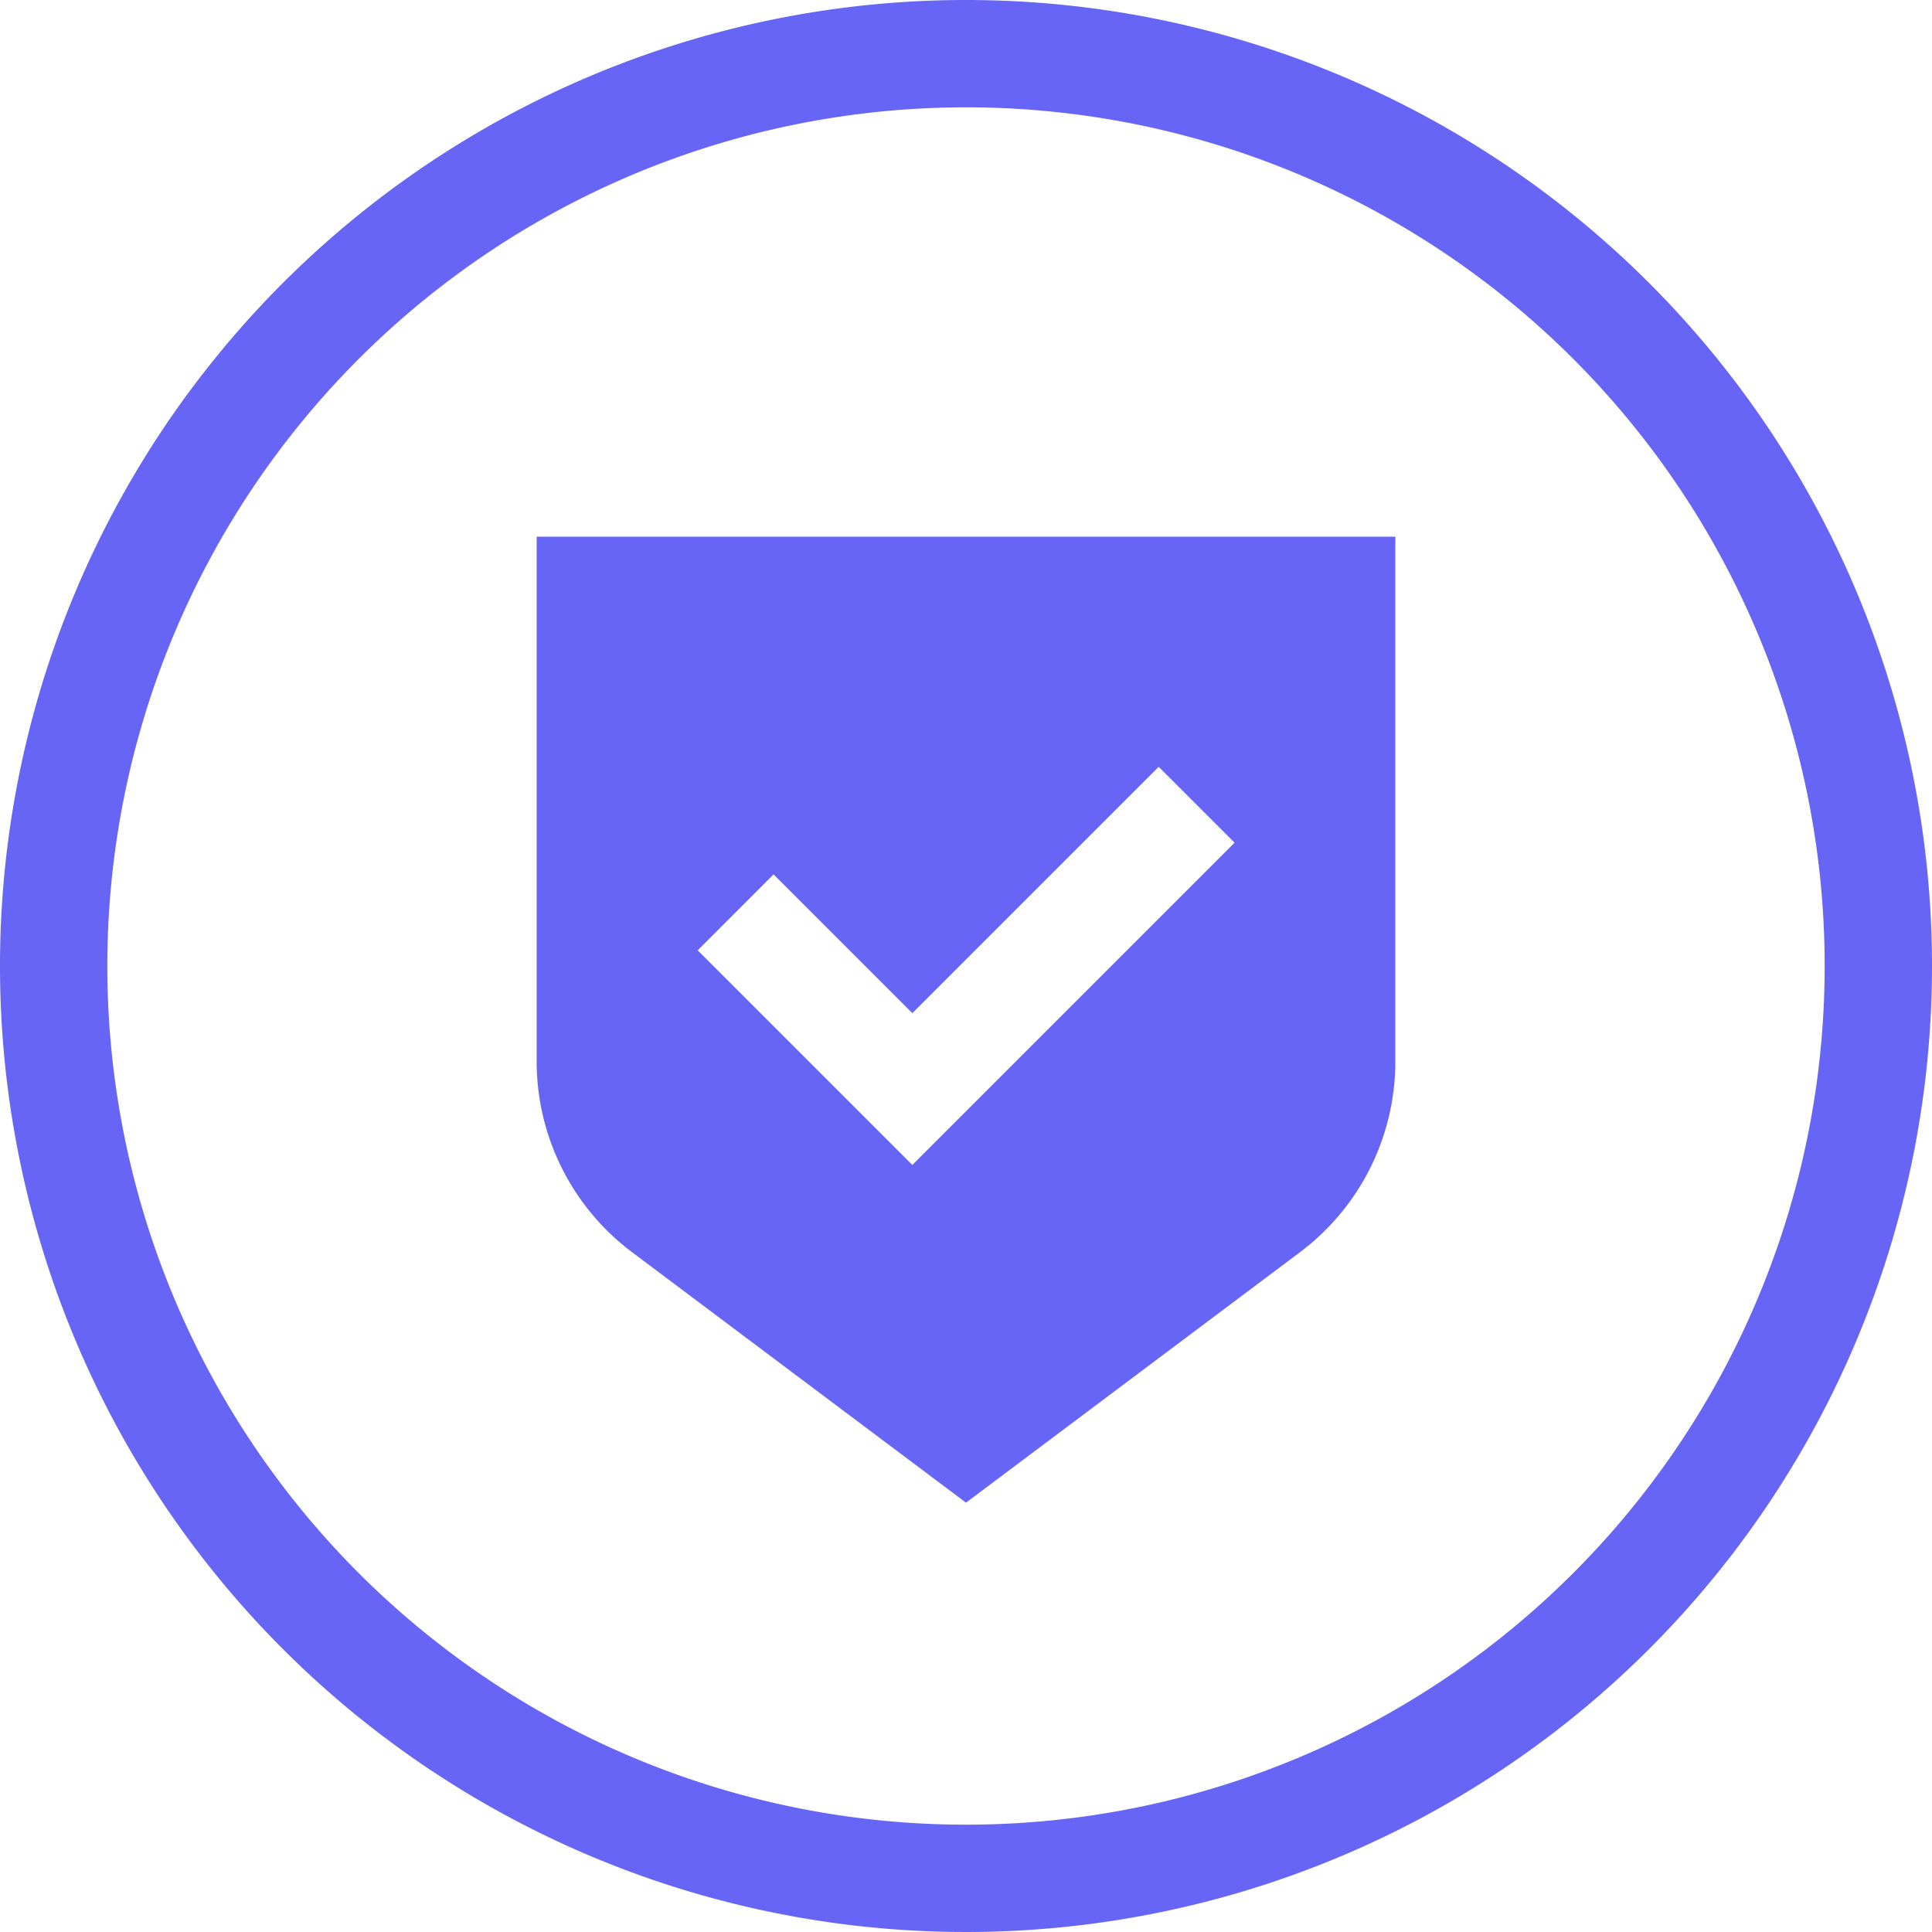 <?xml version="1.0" encoding="UTF-8"?> <svg xmlns="http://www.w3.org/2000/svg" id="Icon_Security_Sheild" width="40" height="40" viewBox="0 0 40 40"><g id="Group_302" data-name="Group 302" transform="translate(-5309.846 -1409.074)"><g id="Group_301" data-name="Group 301"><g id="Group_300" data-name="Group 300"><g id="Group_299" data-name="Group 299"><g id="Group_298" data-name="Group 298"><path id="Path_115" data-name="Path 115" d="M5329.846,1409.074a20,20,0,1,0,20,20A20,20,0,0,0,5329.846,1409.074Zm0,37.778a17.778,17.778,0,1,1,17.778-17.778A17.779,17.779,0,0,1,5329.846,1446.852Z" fill="#6665f6"></path></g></g></g></g></g><g id="Group_303" data-name="Group 303" transform="translate(-5309.846 -1409.074)"><path id="Path_116" data-name="Path 116" d="M5320.957,1420.185v10.864a4.937,4.937,0,0,0,1.976,3.951l6.913,5.185,6.914-5.185a4.939,4.939,0,0,0,1.975-3.951v-10.864Zm7.778,13.008-4.444-4.444,1.571-1.572,2.873,2.873,5.1-5.1,1.572,1.571Z" fill="#6665f6"></path></g></svg> 